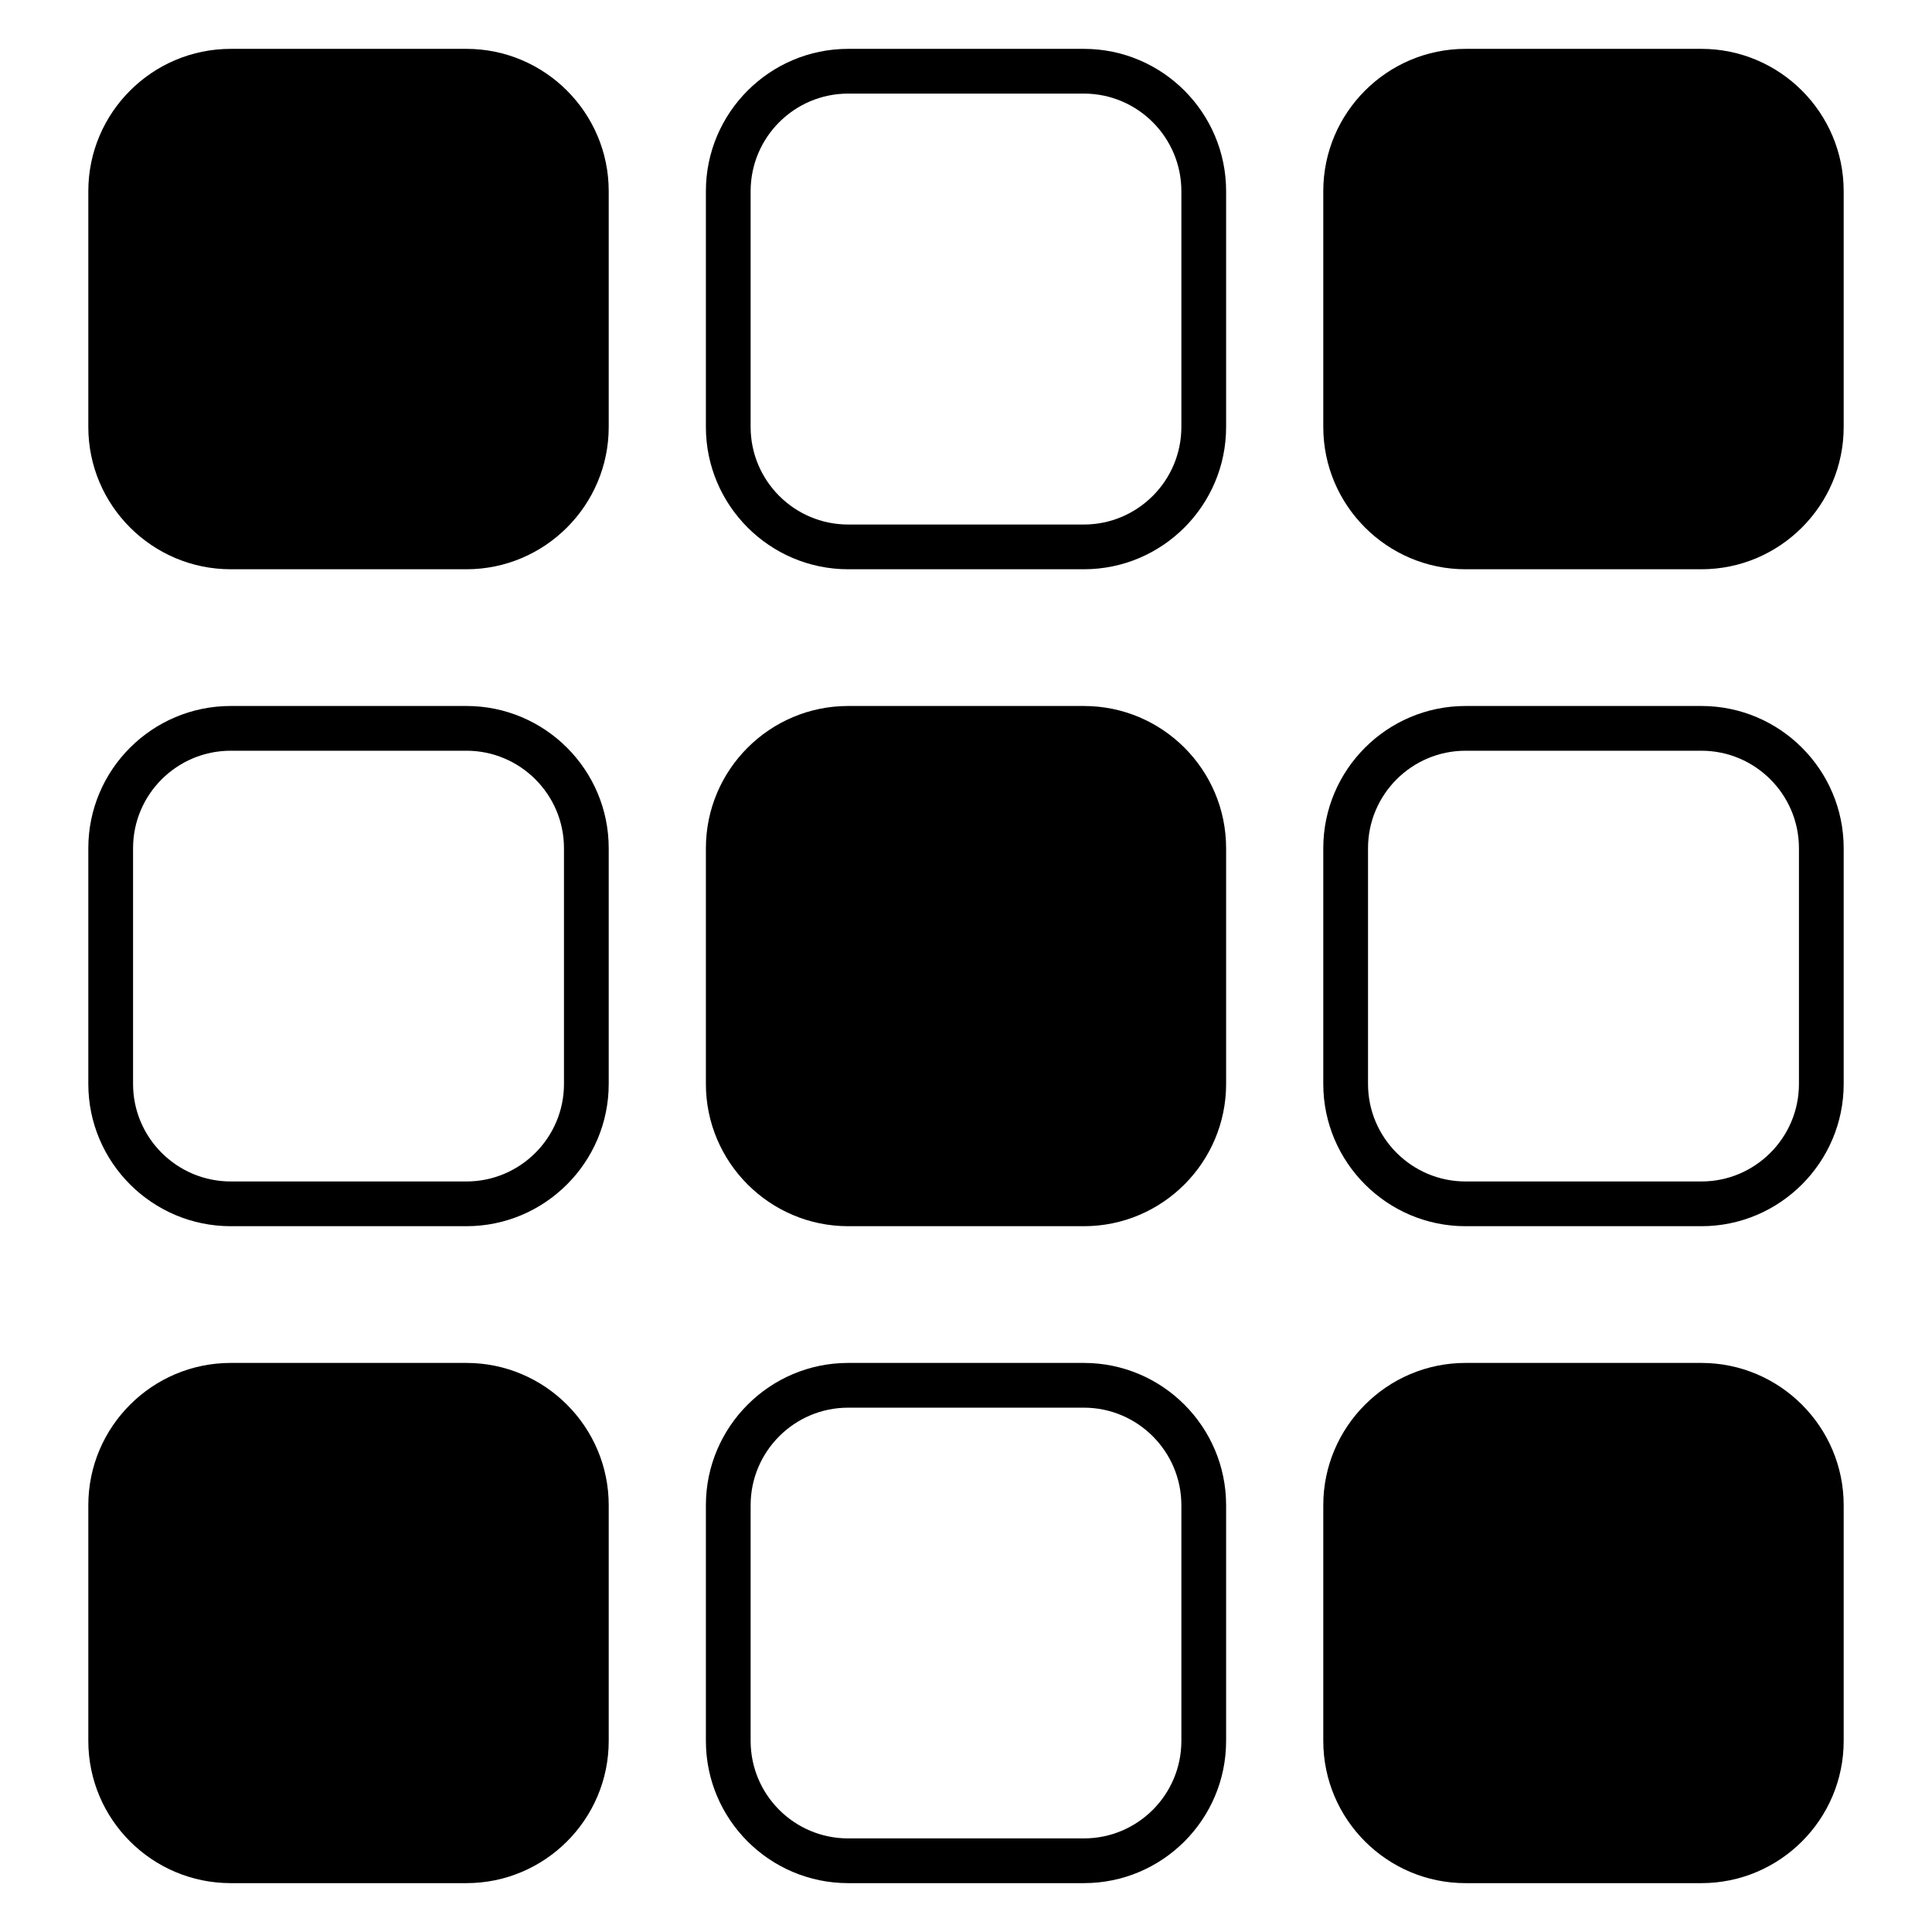 <?xml version="1.0" encoding="UTF-8"?> <svg xmlns="http://www.w3.org/2000/svg" xml:space="preserve" width="512" height="512" viewBox="0 0 512 512"><path d="M161.316 50.652v62.504c0 20.774-16.931 37.704-37.703 37.704H61.155c-20.82 0-37.75-16.93-37.75-37.704V50.652c0-20.774 16.931-37.704 37.75-37.704h62.458c20.773 0 37.703 16.93 37.703 37.704m125.913-37.704h-62.458c-20.772 0-37.703 16.93-37.703 37.704v62.504c0 20.774 16.931 37.704 37.703 37.704h62.458c20.82 0 37.703-16.93 37.703-37.704V50.652c0-20.774-16.883-37.704-37.703-37.704m25.847 100.208c0 14.227-11.572 25.847-25.847 25.847h-62.458c-14.275 0-25.847-11.62-25.847-25.847V50.652c0-14.227 11.572-25.847 25.847-25.847h62.458c14.275 0 25.847 11.62 25.847 25.847zm175.519-62.504v62.504c0 20.774-16.931 37.704-37.703 37.704h-62.506c-20.772 0-37.703-16.93-37.703-37.704V50.652c0-20.774 16.931-37.704 37.703-37.704h62.506c20.772 0 37.703 16.93 37.703 37.704M123.614 187.093H61.155c-20.82 0-37.75 16.881-37.75 37.701v62.458c0 20.774 16.931 37.704 37.75 37.704h62.458c20.772 0 37.703-16.93 37.703-37.704v-62.458c0-20.82-16.93-37.701-37.702-37.701m25.846 100.159c0 14.276-11.619 25.847-25.847 25.847H61.155c-14.275 0-25.894-11.571-25.894-25.847v-62.458c0-14.274 11.619-25.845 25.894-25.845h62.458c14.227 0 25.847 11.571 25.847 25.845zm175.472-62.458v62.458c0 20.774-16.883 37.704-37.703 37.704h-62.458c-20.772 0-37.703-16.93-37.703-37.704v-62.458c0-20.82 16.931-37.701 37.703-37.701h62.458c20.82 0 37.703 16.881 37.703 37.701m125.96-37.701h-62.506c-20.772 0-37.703 16.881-37.703 37.701v62.458c0 20.774 16.931 37.704 37.703 37.704h62.506c20.772 0 37.703-16.93 37.703-37.704v-62.458c0-20.82-16.931-37.701-37.703-37.701m25.847 100.159c0 14.276-11.619 25.847-25.847 25.847h-62.506c-14.227 0-25.847-11.571-25.847-25.847v-62.458c0-14.274 11.619-25.845 25.847-25.845h62.506c14.227 0 25.847 11.571 25.847 25.845zM161.316 398.89v62.46c0 20.818-16.931 37.701-37.703 37.701H61.155c-20.82 0-37.75-16.883-37.75-37.701v-62.46c0-20.771 16.931-37.701 37.75-37.701h62.458c20.773 0 37.703 16.93 37.703 37.701m125.913-37.701h-62.458c-20.772 0-37.703 16.93-37.703 37.701v62.46c0 20.818 16.931 37.701 37.703 37.701h62.458c20.82 0 37.703-16.883 37.703-37.701v-62.46c0-20.771-16.883-37.701-37.703-37.701m25.847 100.162c0 14.274-11.572 25.845-25.847 25.845h-62.458c-14.275 0-25.847-11.571-25.847-25.845v-62.46c0-14.227 11.572-25.845 25.847-25.845h62.458c14.275 0 25.847 11.618 25.847 25.845zm175.519-62.461v62.46c0 20.818-16.931 37.701-37.703 37.701h-62.506c-20.772 0-37.703-16.883-37.703-37.701v-62.46c0-20.771 16.931-37.701 37.703-37.701h62.506c20.772 0 37.703 16.93 37.703 37.701" data-original="#000000"></path></svg> 